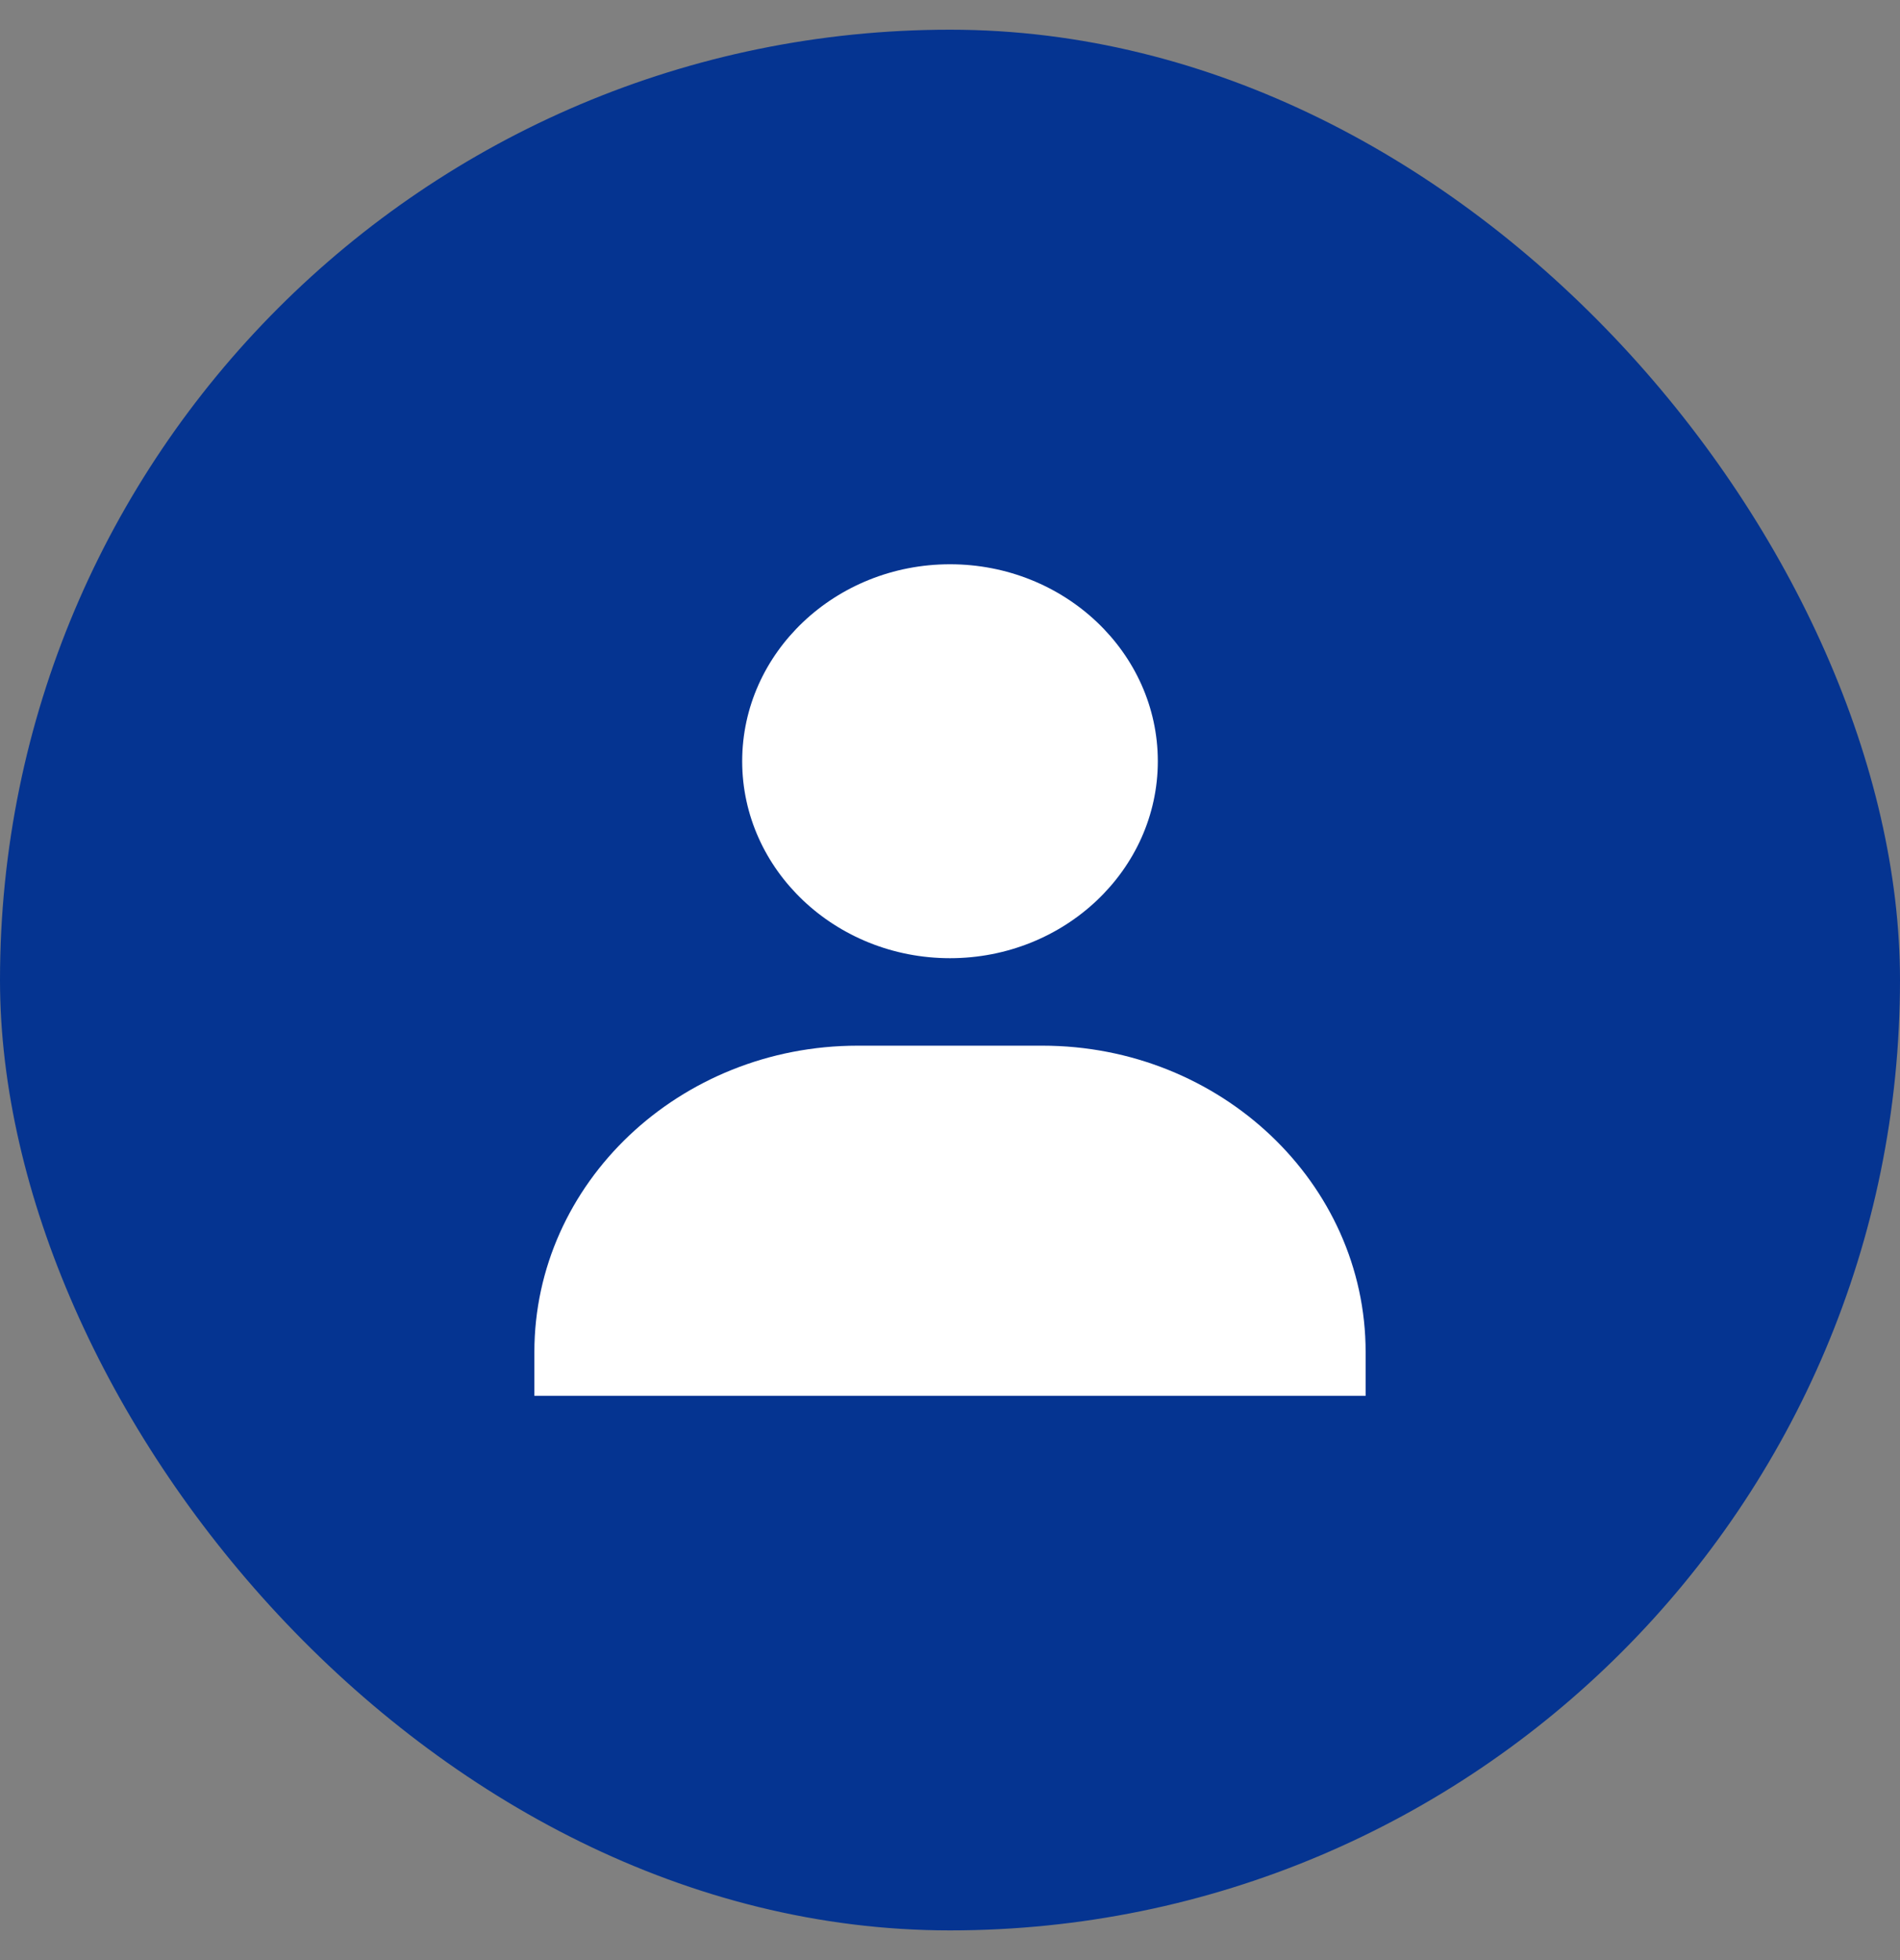 <svg width="32" height="33" viewBox="0 0 32 33" fill="none" xmlns="http://www.w3.org/2000/svg"><rect x="0" y="0" width="32" height="33" fill="#808080" stroke="none"/><rect y=".5" width="32" height="32" rx="16" fill="#053491"/><g clip-path="url(#a)"><path d="M12.5 12.816c0 1.828 1.57 3.316 3.5 3.316s3.5-1.488 3.5-3.316C19.5 10.988 17.93 9.5 16 9.5s-3.5 1.488-3.5 3.316ZM22.222 23.5H23v-.737c0-2.844-2.443-5.158-5.444-5.158h-3.111C11.442 17.605 9 19.92 9 22.763V23.5h13.222Z" fill="#fff"/></g><defs><clipPath id="a"><path fill="#fff" d="M9 9.5h14v14H9z"/></clipPath></defs></svg>